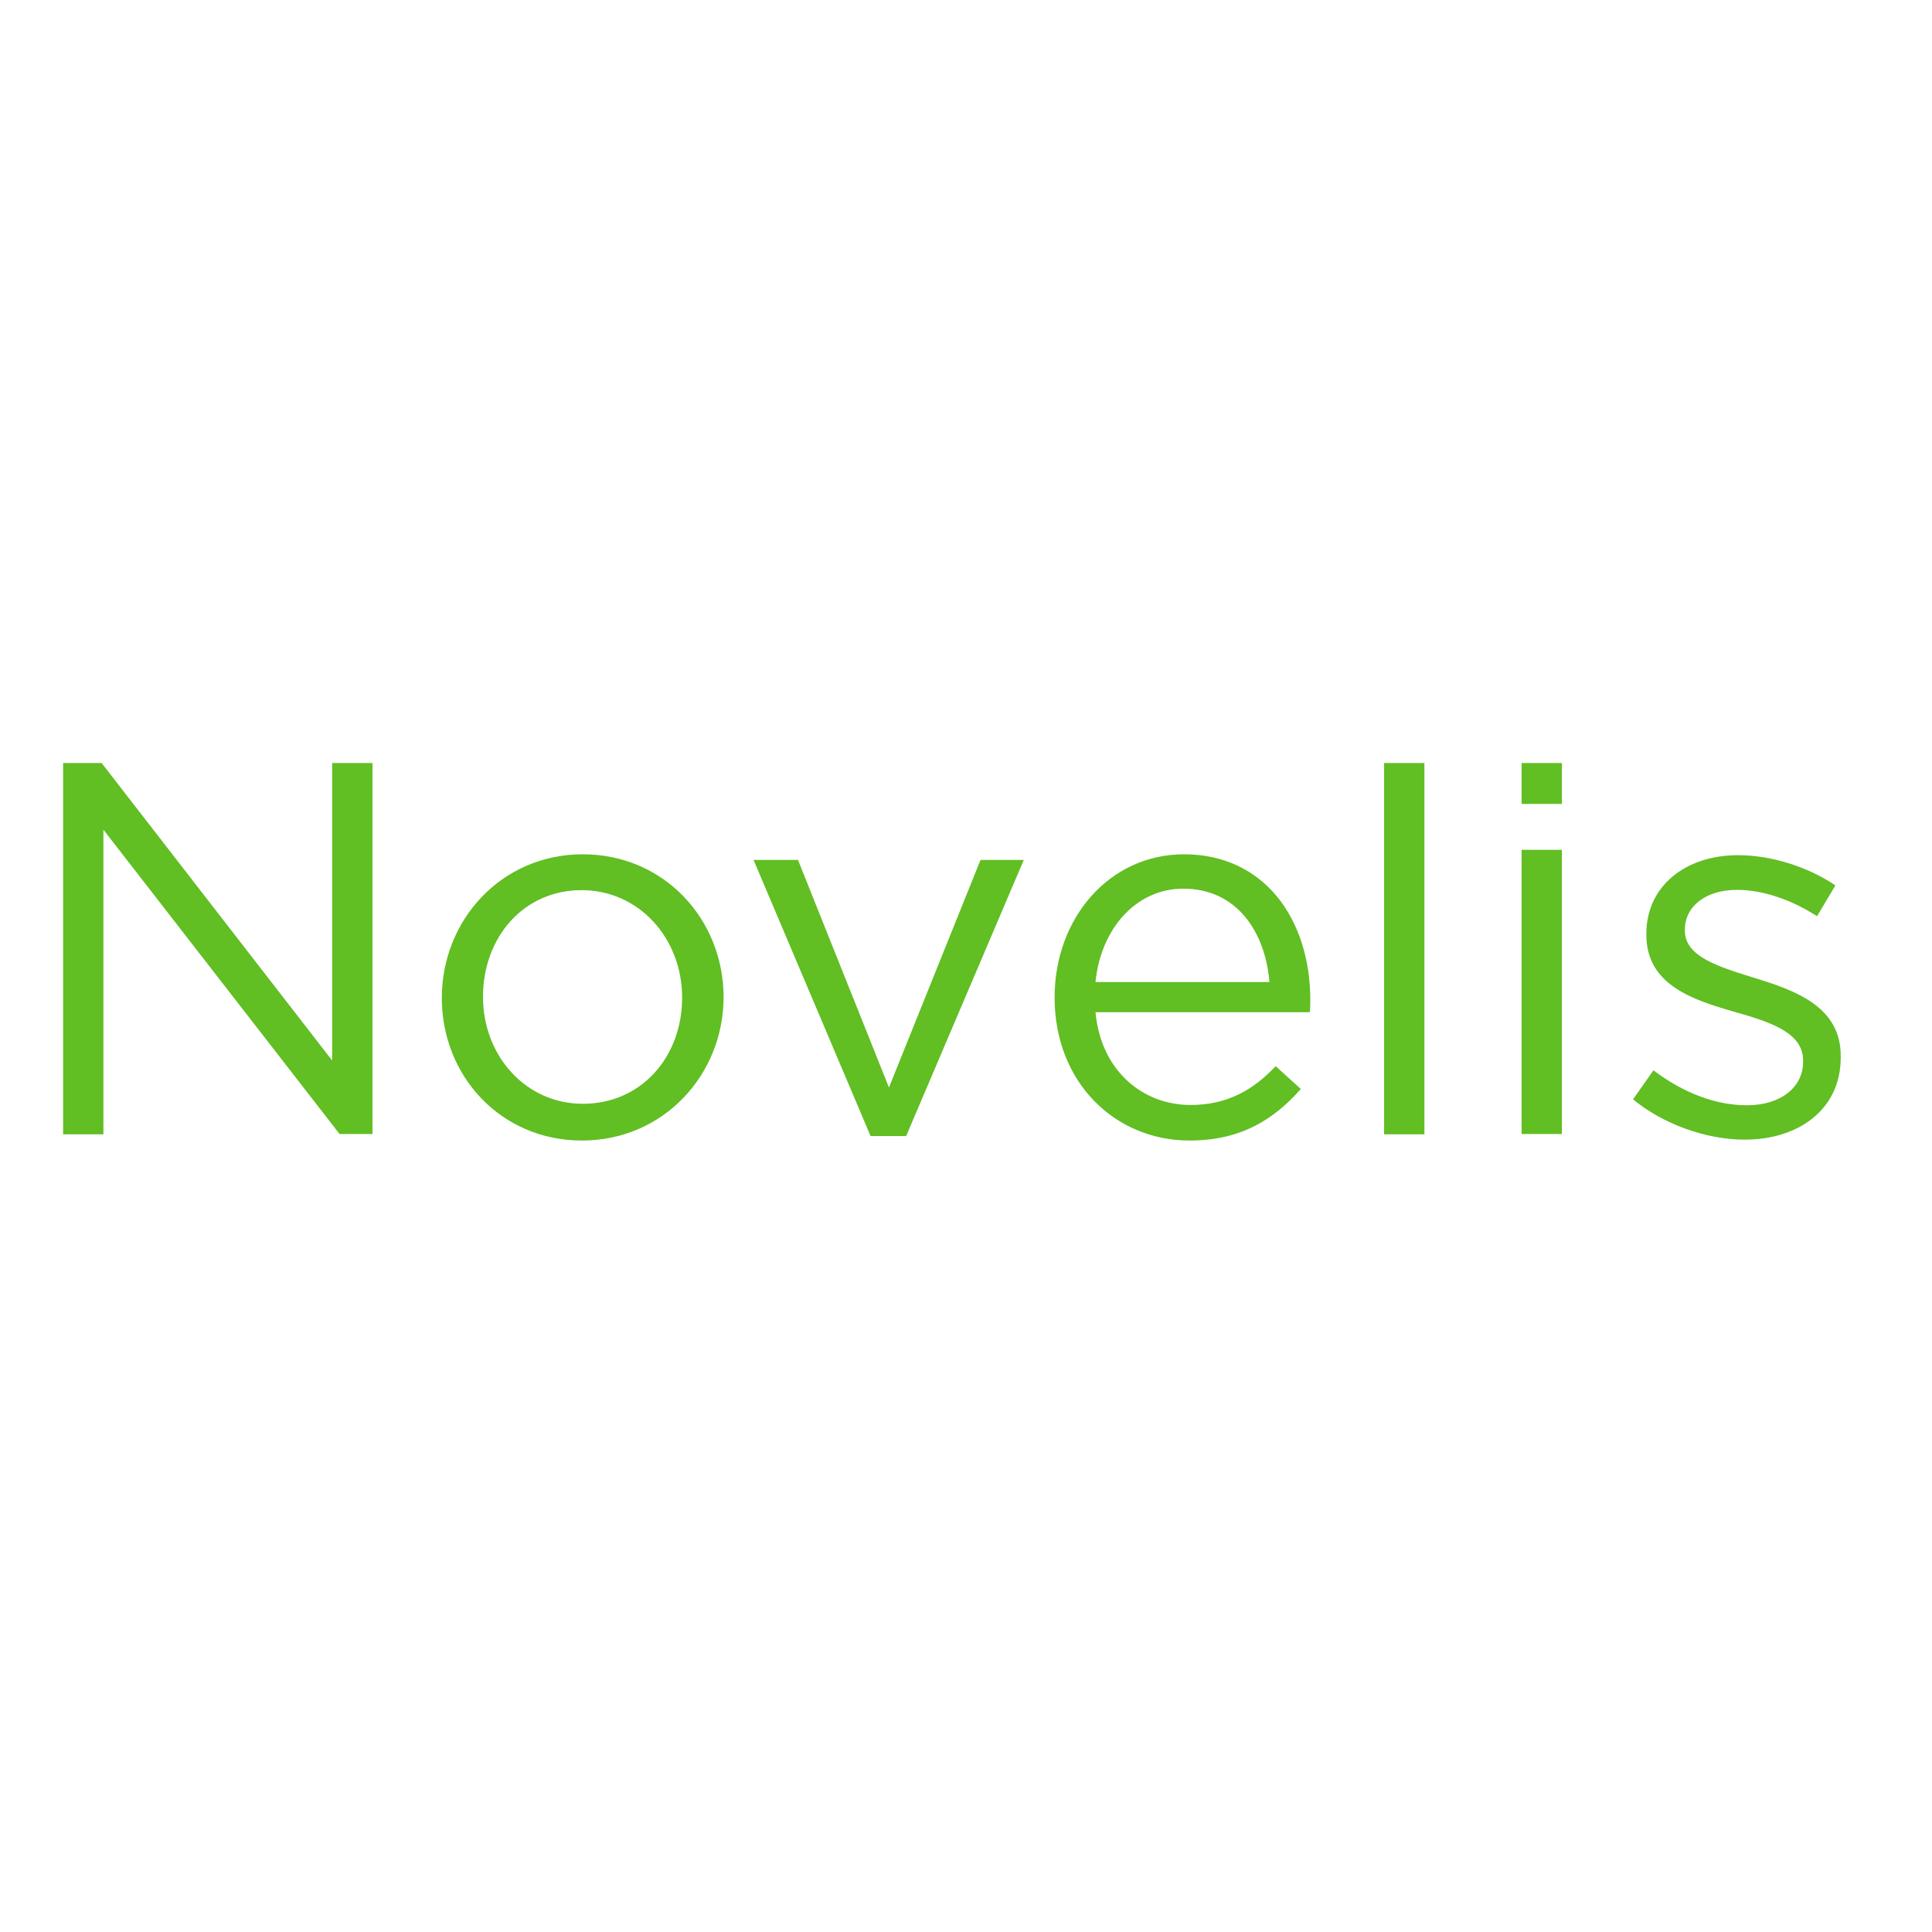 <?xml version="1.0" encoding="utf-8"?>
<!-- Generator: Adobe Illustrator 19.2.1, SVG Export Plug-In . SVG Version: 6.00 Build 0)  -->
<svg version="1.1" id="layer" xmlns="http://www.w3.org/2000/svg" xmlns:xlink="http://www.w3.org/1999/xlink" x="0px" y="0px"
	 viewBox="0 0 652 652" style="enable-background:new 0 0 652 652;" xml:space="preserve">
<style type="text/css">
	.st0{fill:#61BE23;}
</style>
<path class="st0" d="M527.1,271.3v-13.8h-13.6v13.8H527.1z M592,330c-12.2-3.8-23.4-7.2-23.4-15.9v-0.4c0-7.7,6.9-13.4,17.6-13.4
	c8.8,0,18.5,3.4,27,8.9l6.2-10.4c-9.3-6.3-21.7-10.2-32.8-10.2c-18,0-31,10.6-31,26.5v0.4c0,17,15.9,22,30.2,26.1
	c12,3.4,22.7,7,22.7,16.3v0.4c0,8.9-7.9,14.7-18.9,14.7c-10.8,0-21.7-4.3-31.6-11.8l-6.9,9.8c10.2,8.4,24.7,13.6,37.7,13.6
	c18.2,0,32.4-10.2,32.4-27.7v-0.4C621.3,339.8,606.1,334.3,592,330 M527.1,382.7v-95.9h-13.6v95.9H527.1z M480.7,382.7V257.5h-13.6
	v125.3H480.7z M369.7,331.4c1.8-18.1,13.8-31.5,29.6-31.5c18.2,0,27.7,14.7,29.1,31.5H369.7z M399.6,288.3
	c-25.2,0-43.7,21.5-43.7,48.3c0,28.8,20.5,48.3,45.5,48.3c17.3,0,28.4-7,37.6-17.4l-8.5-7.7c-7.4,7.9-16.2,13.1-28.7,13.1
	c-16,0-30.2-11.3-32.1-31.3H442c0.2-1.6,0.2-3,0.2-4.3C442.1,310.1,426.6,288.3,399.6,288.3 M300,367l-30.7-76.8h-15l39.5,93.2h12
	l39.7-93.2h-14.6L300,367z M196.7,372.5c-19.2,0-33.7-16.1-33.7-36.1s13.6-36,33.3-36c19.2,0,33.9,16.1,33.9,36.3
	C230.2,356.6,216.5,372.5,196.7,372.5 M196.7,288.3c-27.5,0-47.6,22.2-47.6,48.5c0,26.3,19.9,48.1,47.3,48.1
	c27.5,0,47.8-22.2,47.8-48.5C244.1,310.1,224,288.3,196.7,288.3 M112.1,357.9L34.3,257.5h-13v125.3h13.6V280l79.7,102.7h11.1V257.5
	h-13.6V357.9z"/>
</svg>
